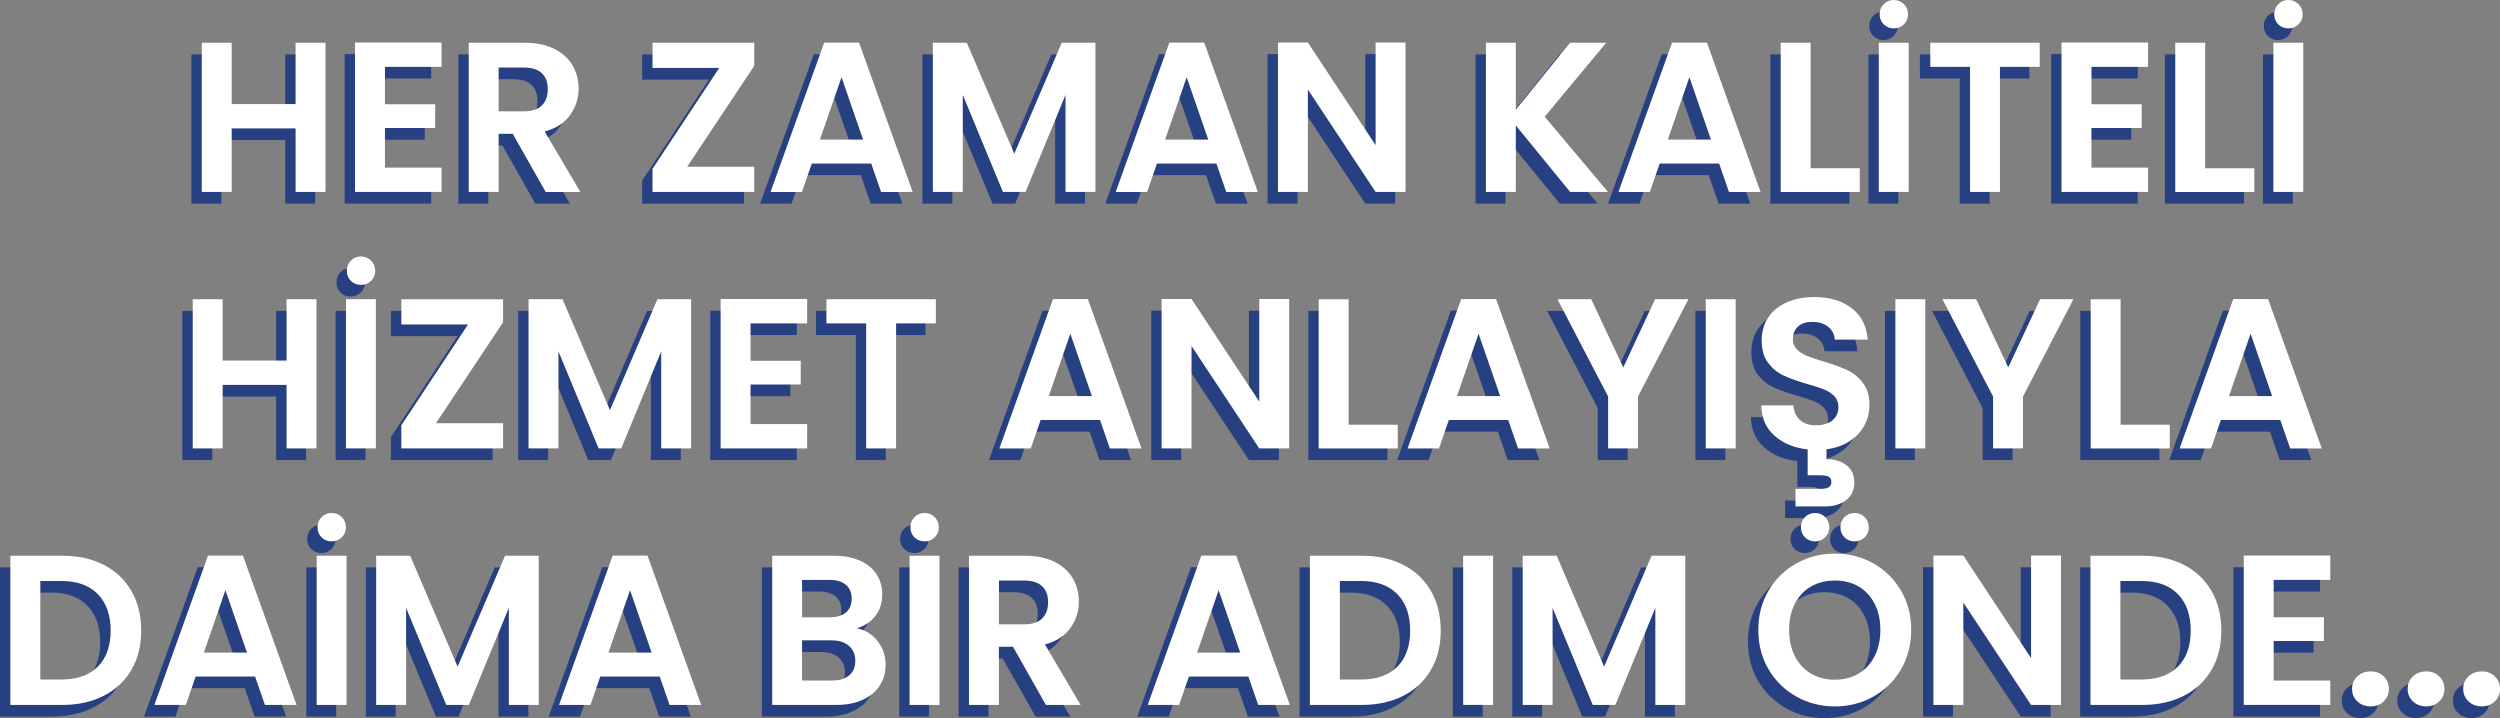<svg xmlns="http://www.w3.org/2000/svg" id="katman_2" data-name="katman 2" viewBox="0 0 494.85 142.13"><rect x="0" y="0" width="494.85" height="142.13" fill="#808080" stroke="none"/><defs><style> .cls-1 { fill: #fff; } .cls-2 { fill: #274082; } </style></defs><g id="Layer_1" data-name="Layer 1"><g><g><path class="cls-2" d="M62.38,10.77v29.53h-5.92v-12.57h-12.65v12.57h-5.92V10.77h5.92v12.14h12.65v-12.14h5.92Z"></path><path class="cls-2" d="M74.14,15.55v7.4h9.94v4.7h-9.94v7.83h11.21v4.82h-17.13V10.72h17.13v4.82h-11.21Z"></path><path class="cls-2" d="M105.96,40.3l-6.52-11.51h-2.79v11.51h-5.92V10.77h11.08c2.29,0,4.23.4,5.84,1.21,1.61.8,2.81,1.89,3.62,3.26.8,1.37,1.21,2.9,1.21,4.59,0,1.95-.56,3.7-1.69,5.27-1.13,1.57-2.81,2.64-5.03,3.24l7.07,11.97h-6.85ZM96.65,24.35h4.95c1.61,0,2.81-.39,3.6-1.16.79-.78,1.18-1.85,1.18-3.24s-.4-2.4-1.18-3.15c-.79-.75-1.99-1.12-3.6-1.12h-4.95v8.67Z"></path><path class="cls-2" d="M133.97,35.31h13.29v4.99h-20.14v-4.57l13.2-19.97h-13.2v-4.99h20.14v4.57l-13.29,19.97Z"></path><path class="cls-2" d="M170.39,34.67h-11.76l-1.95,5.63h-6.22l10.62-29.57h6.9l10.62,29.57h-6.26l-1.95-5.63ZM168.79,29.93l-4.27-12.35-4.27,12.35h8.55Z"></path><path class="cls-2" d="M214.77,10.77v29.53h-5.92v-19.21l-7.91,19.21h-4.48l-7.95-19.21v19.21h-5.92V10.77h6.73l9.39,21.96,9.39-21.96h6.68Z"></path><path class="cls-2" d="M238.72,34.67h-11.76l-1.95,5.63h-6.22l10.62-29.57h6.9l10.62,29.57h-6.26l-1.95-5.63ZM237.11,29.93l-4.27-12.35-4.27,12.35h8.55Z"></path><path class="cls-2" d="M276.16,40.3h-5.92l-13.41-20.27v20.27h-5.92V10.72h5.92l13.41,20.31V10.72h5.92v29.57Z"></path><path class="cls-2" d="M308.74,40.3l-10.75-13.16v13.16h-5.92V10.77h5.92v13.24l10.75-13.24h7.15l-12.18,14.64,12.52,14.89h-7.49Z"></path><path class="cls-2" d="M338.23,34.67h-11.76l-1.95,5.63h-6.22l10.62-29.57h6.9l10.62,29.57h-6.26l-1.95-5.63ZM336.62,29.93l-4.27-12.35-4.27,12.35h8.55Z"></path><path class="cls-2" d="M356.34,35.6h9.73v4.7h-15.65V10.77h5.92v24.83Z"></path><path class="cls-2" d="M375.75,10.77v29.53h-5.92V10.77h5.92ZM370.8,7.13c-.54-.54-.8-1.2-.8-1.99s.27-1.46.8-2.01c.54-.55,1.2-.82,1.99-.82s1.46.27,2.01.82.83,1.22.83,2.01-.28,1.45-.83,1.99c-.55.54-1.22.8-2.01.8s-1.45-.27-1.99-.8Z"></path><path class="cls-2" d="M401.69,10.77v4.78h-7.87v24.75h-5.92V15.55h-7.87v-4.78h21.66Z"></path><path class="cls-2" d="M411.93,15.55v7.4h9.94v4.7h-9.94v7.83h11.21v4.82h-17.13V10.72h17.13v4.82h-11.21Z"></path><path class="cls-2" d="M434.44,35.6h9.73v4.7h-15.65V10.77h5.92v24.83Z"></path><path class="cls-2" d="M453.85,10.77v29.53h-5.92V10.77h5.92ZM448.9,7.13c-.54-.54-.8-1.2-.8-1.99s.27-1.46.8-2.01,1.2-.82,1.99-.82,1.46.27,2.01.82.83,1.22.83,2.01-.28,1.45-.83,1.99c-.55.54-1.22.8-2.01.8s-1.45-.27-1.99-.8Z"></path><path class="cls-2" d="M60.58,61.54v29.53h-5.92v-12.57h-12.65v12.57h-5.92v-29.53h5.92v12.14h12.65v-12.14h5.92Z"></path><path class="cls-2" d="M72.35,61.54v29.53h-5.92v-29.53h5.92ZM67.4,57.9c-.54-.54-.8-1.2-.8-1.99s.27-1.46.8-2.01c.54-.55,1.2-.82,1.99-.82s1.46.27,2.01.82.83,1.22.83,2.01-.28,1.45-.83,1.99c-.55.54-1.22.8-2.01.8s-1.45-.27-1.99-.8Z"></path><path class="cls-2" d="M84.23,86.08h13.29v4.99h-20.14v-4.57l13.2-19.97h-13.2v-4.99h20.14v4.57l-13.29,19.97Z"></path><path class="cls-2" d="M134.75,61.54v29.53h-5.92v-19.21l-7.91,19.21h-4.48l-7.95-19.21v19.21h-5.92v-29.53h6.73l9.39,21.96,9.39-21.96h6.68Z"></path><path class="cls-2" d="M146.51,66.32v7.4h9.94v4.7h-9.94v7.83h11.21v4.82h-17.13v-29.57h17.13v4.82h-11.21Z"></path><path class="cls-2" d="M183.19,61.54v4.78h-7.87v24.75h-5.92v-24.75h-7.87v-4.78h21.66Z"></path><path class="cls-2" d="M215.68,85.44h-11.76l-1.95,5.63h-6.22l10.62-29.57h6.9l10.62,29.57h-6.26l-1.95-5.63ZM214.08,80.7l-4.27-12.35-4.27,12.35h8.55Z"></path><path class="cls-2" d="M253.13,91.07h-5.92l-13.41-20.27v20.27h-5.92v-29.57h5.92l13.41,20.31v-20.31h5.92v29.57Z"></path><path class="cls-2" d="M264.89,86.37h9.73v4.7h-15.65v-29.53h5.92v24.83Z"></path><path class="cls-2" d="M296.49,85.44h-11.76l-1.95,5.63h-6.22l10.62-29.57h6.9l10.62,29.57h-6.26l-1.95-5.63ZM294.88,80.7l-4.27-12.35-4.27,12.35h8.55Z"></path><path class="cls-2" d="M332.16,61.54l-9.98,19.25v10.28h-5.92v-10.28l-10.03-19.25h6.68l6.35,13.5,6.3-13.5h6.6Z"></path><path class="cls-2" d="M341.51,61.54v29.53h-5.92v-29.53h5.92Z"></path><path class="cls-2" d="M367,86.5c-.66,1.24-1.64,2.28-2.92,3.13-1.28.85-2.81,1.38-4.59,1.61v1.95c1.55,0,2.86.39,3.91,1.18,1.06.79,1.59,1.93,1.59,3.43s-.54,2.69-1.63,3.51c-1.09.82-2.42,1.23-4,1.23h-6.01v-3.47h5.03c.68,0,1.19-.1,1.54-.3.35-.2.53-.55.53-1.06s-.18-.85-.53-1.04c-.35-.18-.87-.28-1.54-.28h-2.62v-5.12c-2.71-.31-4.91-1.23-6.6-2.75-1.69-1.52-2.55-3.51-2.58-5.97h6.35c.08,1.21.51,2.17,1.29,2.88.78.71,1.84,1.06,3.19,1.06s2.47-.33,3.26-.99c.79-.66,1.18-1.53,1.18-2.6,0-.87-.27-1.59-.8-2.16-.54-.56-1.21-1.01-2.01-1.33-.8-.32-1.91-.68-3.32-1.08-1.92-.56-3.48-1.12-4.68-1.67-1.2-.55-2.23-1.38-3.09-2.5-.86-1.11-1.29-2.6-1.29-4.46,0-1.75.44-3.27,1.31-4.57.87-1.3,2.1-2.29,3.68-2.98,1.58-.69,3.38-1.04,5.42-1.04,3.05,0,5.52.74,7.43,2.22,1.9,1.48,2.95,3.55,3.15,6.2h-6.52c-.06-1.02-.49-1.85-1.29-2.52-.8-.66-1.87-.99-3.19-.99-1.16,0-2.08.3-2.77.89-.69.59-1.04,1.45-1.04,2.58,0,.79.26,1.45.78,1.97.52.52,1.17.95,1.95,1.27.78.32,1.87.7,3.28,1.12,1.92.56,3.48,1.13,4.7,1.69,1.21.56,2.26,1.41,3.13,2.54.87,1.13,1.31,2.61,1.31,4.44,0,1.41-.33,2.74-.99,3.98Z"></path><path class="cls-2" d="M379.03,61.54v29.53h-5.92v-29.53h5.92Z"></path><path class="cls-2" d="M408.35,61.54l-9.98,19.25v10.28h-5.92v-10.28l-10.03-19.25h6.68l6.35,13.5,6.3-13.5h6.6Z"></path><path class="cls-2" d="M417.7,86.37h9.73v4.7h-15.65v-29.53h5.92v24.83Z"></path><path class="cls-2" d="M449.31,85.44h-11.76l-1.95,5.63h-6.22l10.62-29.57h6.9l10.62,29.57h-6.26l-1.95-5.63ZM447.7,80.7l-4.27-12.35-4.27,12.35h8.55Z"></path><path class="cls-2" d="M18.51,114.13c2.36,1.21,4.17,2.94,5.46,5.18,1.28,2.24,1.92,4.84,1.92,7.81s-.64,5.55-1.92,7.76c-1.28,2.21-3.1,3.93-5.46,5.14-2.36,1.21-5.08,1.82-8.19,1.82H0v-29.53h10.32c3.1,0,5.83.61,8.19,1.82ZM17.3,134.26c1.69-1.69,2.54-4.08,2.54-7.15s-.85-5.48-2.54-7.21c-1.69-1.73-4.09-2.6-7.19-2.6h-4.19v19.5h4.19c3.1,0,5.5-.85,7.19-2.54Z"></path><path class="cls-2" d="M48.44,136.21h-11.76l-1.95,5.63h-6.22l10.62-29.57h6.9l10.62,29.57h-6.26l-1.95-5.63ZM46.84,131.47l-4.27-12.35-4.27,12.35h8.55Z"></path><path class="cls-2" d="M66.55,112.31v29.53h-5.92v-29.53h5.92ZM61.6,108.67c-.54-.54-.8-1.2-.8-1.99s.27-1.46.8-2.01c.53-.55,1.2-.82,1.99-.82s1.46.27,2.01.82c.55.55.82,1.22.82,2.01s-.27,1.45-.82,1.99c-.55.54-1.22.8-2.01.8s-1.45-.27-1.99-.8Z"></path><path class="cls-2" d="M104.59,112.31v29.53h-5.92v-19.21l-7.91,19.21h-4.48l-7.95-19.21v19.21h-5.92v-29.53h6.73l9.39,21.96,9.39-21.96h6.68Z"></path><path class="cls-2" d="M128.53,136.21h-11.76l-1.95,5.63h-6.22l10.62-29.57h6.9l10.62,29.57h-6.26l-1.95-5.63ZM126.92,131.47l-4.27-12.35-4.27,12.35h8.55Z"></path><path class="cls-2" d="M171.64,129.19c1.07,1.35,1.61,2.91,1.61,4.65,0,1.58-.39,2.97-1.16,4.17-.78,1.2-1.9,2.14-3.36,2.81s-3.2,1.02-5.2,1.02h-12.73v-29.53h12.18c2,0,3.73.32,5.18.97,1.45.65,2.55,1.55,3.3,2.71.75,1.16,1.12,2.47,1.12,3.93,0,1.72-.46,3.16-1.37,4.32-.92,1.16-2.14,1.97-3.66,2.45,1.66.31,3.03,1.14,4.1,2.5ZM156.71,124.49h5.42c1.41,0,2.5-.32,3.26-.95s1.14-1.54,1.14-2.73-.38-2.1-1.14-2.75c-.76-.65-1.85-.97-3.26-.97h-5.42v7.4ZM166.04,136c.8-.68,1.21-1.64,1.21-2.88s-.42-2.26-1.27-2.98c-.85-.72-1.99-1.08-3.43-1.08h-5.84v7.95h5.97c1.44,0,2.56-.34,3.36-1.02Z"></path><path class="cls-2" d="M183.91,112.31v29.53h-5.92v-29.53h5.92ZM178.96,108.67c-.54-.54-.8-1.2-.8-1.99s.27-1.46.8-2.01c.54-.55,1.2-.82,1.99-.82s1.46.27,2.01.82c.55.55.82,1.22.82,2.01s-.27,1.45-.82,1.99c-.55.54-1.22.8-2.01.8s-1.45-.27-1.99-.8Z"></path><path class="cls-2" d="M204.98,141.84l-6.52-11.51h-2.79v11.51h-5.92v-29.53h11.09c2.28,0,4.23.4,5.84,1.21,1.61.8,2.81,1.89,3.62,3.26.8,1.37,1.21,2.9,1.21,4.59,0,1.95-.56,3.7-1.69,5.27-1.13,1.57-2.81,2.64-5.03,3.24l7.07,11.97h-6.85ZM195.67,125.89h4.95c1.61,0,2.81-.39,3.6-1.16.79-.78,1.18-1.85,1.18-3.24s-.4-2.4-1.18-3.15c-.79-.75-1.99-1.12-3.6-1.12h-4.95v8.67Z"></path><path class="cls-2" d="M245.05,136.21h-11.76l-1.95,5.63h-6.22l10.62-29.57h6.9l10.62,29.57h-6.26l-1.95-5.63ZM243.44,131.47l-4.27-12.35-4.27,12.35h8.55Z"></path><path class="cls-2" d="M275.74,114.13c2.36,1.21,4.17,2.94,5.46,5.18,1.28,2.24,1.92,4.84,1.92,7.81s-.64,5.55-1.92,7.76c-1.28,2.21-3.1,3.93-5.46,5.14-2.36,1.21-5.08,1.82-8.19,1.82h-10.32v-29.53h10.32c3.1,0,5.83.61,8.19,1.82ZM274.54,134.26c1.69-1.69,2.54-4.08,2.54-7.15s-.85-5.48-2.54-7.21c-1.69-1.73-4.09-2.6-7.19-2.6h-4.19v19.5h4.19c3.1,0,5.5-.85,7.19-2.54Z"></path><path class="cls-2" d="M293.49,112.31v29.53h-5.92v-29.53h5.92Z"></path><path class="cls-2" d="M331.52,112.31v29.53h-5.92v-19.21l-7.91,19.21h-4.49l-7.95-19.21v19.21h-5.92v-29.53h6.73l9.39,21.96,9.39-21.96h6.68Z"></path><path class="cls-2" d="M353.52,140.19c-2.31-1.3-4.15-3.1-5.5-5.39-1.35-2.3-2.03-4.9-2.03-7.81s.68-5.46,2.03-7.76c1.35-2.3,3.19-4.1,5.5-5.39,2.31-1.3,4.85-1.95,7.61-1.95s5.34.65,7.64,1.95c2.3,1.3,4.12,3.1,5.46,5.39,1.34,2.3,2.01,4.89,2.01,7.76s-.67,5.51-2.01,7.81c-1.34,2.3-3.17,4.1-5.48,5.39-2.31,1.3-4.85,1.95-7.62,1.95s-5.3-.65-7.61-1.95ZM365.83,135.64c1.35-.8,2.41-1.95,3.17-3.45.76-1.49,1.14-3.23,1.14-5.2s-.38-3.7-1.14-5.18c-.76-1.48-1.82-2.62-3.17-3.41-1.35-.79-2.92-1.18-4.7-1.18s-3.35.4-4.72,1.18c-1.37.79-2.43,1.93-3.19,3.41-.76,1.48-1.14,3.21-1.14,5.18s.38,3.71,1.14,5.2c.76,1.5,1.83,2.64,3.19,3.45,1.37.8,2.94,1.21,4.72,1.21s3.34-.4,4.7-1.21ZM355.21,108.67c-.54-.54-.8-1.2-.8-1.99s.27-1.46.8-2.01,1.2-.82,1.99-.82,1.46.27,2.01.82.83,1.22.83,2.01-.28,1.45-.83,1.99c-.55.54-1.22.8-2.01.8s-1.45-.27-1.99-.8ZM363.04,108.67c-.54-.54-.8-1.2-.8-1.99s.27-1.46.8-2.01,1.2-.82,1.99-.82,1.46.27,2.01.82c.55.55.83,1.22.83,2.01s-.28,1.45-.83,1.99c-.55.54-1.22.8-2.01.8s-1.45-.27-1.99-.8Z"></path><path class="cls-2" d="M405.9,141.84h-5.92l-13.41-20.27v20.27h-5.92v-29.57h5.92l13.41,20.31v-20.31h5.92v29.57Z"></path><path class="cls-2" d="M430.25,114.13c2.35,1.21,4.17,2.94,5.46,5.18,1.28,2.24,1.93,4.84,1.93,7.81s-.64,5.55-1.93,7.76c-1.28,2.21-3.1,3.93-5.46,5.14-2.36,1.21-5.08,1.82-8.19,1.82h-10.32v-29.53h10.32c3.1,0,5.83.61,8.19,1.82ZM429.04,134.26c1.69-1.69,2.54-4.08,2.54-7.15s-.85-5.48-2.54-7.21-4.09-2.6-7.19-2.6h-4.19v19.5h4.19c3.1,0,5.5-.85,7.19-2.54Z"></path><path class="cls-2" d="M448,117.09v7.4h9.94v4.7h-9.94v7.83h11.21v4.82h-17.13v-29.57h17.13v4.82h-11.21Z"></path><path class="cls-2" d="M464.56,141.14c-.69-.66-1.04-1.49-1.04-2.47s.34-1.81,1.04-2.47c.69-.66,1.57-.99,2.64-.99s1.9.33,2.58.99c.68.66,1.01,1.49,1.01,2.47s-.34,1.81-1.01,2.47c-.68.66-1.54.99-2.58.99s-1.95-.33-2.64-.99Z"></path><path class="cls-2" d="M475.56,141.14c-.69-.66-1.04-1.49-1.04-2.47s.35-1.81,1.04-2.47c.69-.66,1.57-.99,2.64-.99s1.9.33,2.58.99c.68.66,1.02,1.49,1.02,2.47s-.34,1.81-1.02,2.47c-.68.66-1.54.99-2.58.99s-1.95-.33-2.64-.99Z"></path><path class="cls-2" d="M486.56,141.14c-.69-.66-1.04-1.49-1.04-2.47s.34-1.81,1.04-2.47c.69-.66,1.57-.99,2.64-.99s1.9.33,2.58.99c.68.66,1.01,1.49,1.01,2.47s-.34,1.81-1.01,2.47c-.68.66-1.54.99-2.58.99s-1.95-.33-2.64-.99Z"></path></g><g><path class="cls-1" d="M64.43,8.46v29.53h-5.92v-12.57h-12.65v12.57h-5.92V8.46h5.92v12.14h12.65v-12.14h5.92Z"></path><path class="cls-1" d="M76.2,13.24v7.4h9.94v4.7h-9.94v7.83h11.21v4.82h-17.13V8.42h17.13v4.82h-11.21Z"></path><path class="cls-1" d="M108.01,37.99l-6.52-11.51h-2.79v11.51h-5.92V8.46h11.08c2.28,0,4.23.4,5.84,1.21,1.61.8,2.81,1.89,3.62,3.26.8,1.37,1.21,2.9,1.21,4.59,0,1.95-.56,3.7-1.69,5.27-1.13,1.57-2.81,2.64-5.03,3.24l7.07,11.97h-6.85ZM98.7,22.04h4.95c1.61,0,2.81-.39,3.6-1.16.79-.78,1.18-1.85,1.18-3.24s-.4-2.4-1.18-3.15c-.79-.75-1.99-1.12-3.6-1.12h-4.95v8.67Z"></path><path class="cls-1" d="M136.02,33h13.28v4.99h-20.14v-4.57l13.2-19.97h-13.2v-4.99h20.14v4.57l-13.28,19.97Z"></path><path class="cls-1" d="M172.45,32.37h-11.76l-1.95,5.63h-6.22l10.62-29.57h6.9l10.62,29.57h-6.26l-1.95-5.63ZM170.84,27.63l-4.27-12.35-4.27,12.35h8.55Z"></path><path class="cls-1" d="M216.83,8.46v29.53h-5.92v-19.21l-7.91,19.21h-4.48l-7.95-19.21v19.21h-5.92V8.46h6.73l9.39,21.96,9.39-21.96h6.68Z"></path><path class="cls-1" d="M240.77,32.37h-11.76l-1.95,5.63h-6.22l10.62-29.57h6.9l10.62,29.57h-6.26l-1.95-5.63ZM239.16,27.63l-4.27-12.35-4.27,12.35h8.55Z"></path><path class="cls-1" d="M278.21,37.99h-5.92l-13.41-20.27v20.27h-5.92V8.42h5.92l13.41,20.31V8.42h5.92v29.57Z"></path><path class="cls-1" d="M310.79,37.99l-10.75-13.16v13.16h-5.92V8.46h5.92v13.24l10.75-13.24h7.15l-12.18,14.64,12.52,14.89h-7.49Z"></path><path class="cls-1" d="M340.28,32.37h-11.76l-1.95,5.63h-6.22l10.62-29.57h6.9l10.62,29.57h-6.26l-1.95-5.63ZM338.67,27.63l-4.27-12.35-4.27,12.35h8.55Z"></path><path class="cls-1" d="M358.39,33.3h9.73v4.7h-15.65V8.46h5.92v24.83Z"></path><path class="cls-1" d="M377.81,8.46v29.53h-5.92V8.46h5.92ZM372.86,4.82c-.54-.54-.8-1.2-.8-1.99s.27-1.46.8-2.01c.54-.55,1.2-.82,1.99-.82s1.46.27,2.01.82c.55.55.82,1.22.82,2.01s-.27,1.45-.82,1.99c-.55.54-1.22.8-2.01.8s-1.45-.27-1.99-.8Z"></path><path class="cls-1" d="M403.74,8.46v4.78h-7.87v24.75h-5.92V13.24h-7.87v-4.78h21.66Z"></path><path class="cls-1" d="M413.98,13.24v7.4h9.94v4.7h-9.94v7.83h11.21v4.82h-17.13V8.42h17.13v4.82h-11.21Z"></path><path class="cls-1" d="M436.49,33.3h9.73v4.7h-15.65V8.46h5.92v24.83Z"></path><path class="cls-1" d="M455.91,8.46v29.53h-5.92V8.46h5.92ZM450.96,4.82c-.54-.54-.8-1.2-.8-1.99s.27-1.46.8-2.01c.54-.55,1.2-.82,1.99-.82s1.46.27,2.01.82.83,1.22.83,2.01-.28,1.45-.83,1.99c-.55.54-1.22.8-2.01.8s-1.45-.27-1.99-.8Z"></path><path class="cls-1" d="M62.64,59.23v29.53h-5.92v-12.57h-12.65v12.57h-5.92v-29.53h5.92v12.14h12.65v-12.14h5.92Z"></path><path class="cls-1" d="M74.4,59.23v29.53h-5.92v-29.53h5.92ZM69.45,55.59c-.54-.54-.8-1.2-.8-1.99s.27-1.46.8-2.01c.54-.55,1.2-.82,1.99-.82s1.46.27,2.01.82c.55.55.82,1.22.82,2.01s-.27,1.45-.82,1.99c-.55.54-1.22.8-2.01.8s-1.45-.27-1.99-.8Z"></path><path class="cls-1" d="M86.29,83.77h13.29v4.99h-20.14v-4.57l13.2-19.97h-13.2v-4.99h20.14v4.57l-13.29,19.97Z"></path><path class="cls-1" d="M136.8,59.23v29.53h-5.92v-19.21l-7.91,19.21h-4.48l-7.95-19.21v19.21h-5.92v-29.53h6.73l9.39,21.96,9.39-21.96h6.68Z"></path><path class="cls-1" d="M148.56,64.01v7.4h9.94v4.7h-9.94v7.83h11.21v4.82h-17.13v-29.57h17.13v4.82h-11.21Z"></path><path class="cls-1" d="M185.24,59.23v4.78h-7.87v24.75h-5.92v-24.75h-7.87v-4.78h21.66Z"></path><path class="cls-1" d="M217.74,83.14h-11.76l-1.95,5.63h-6.22l10.62-29.57h6.9l10.62,29.57h-6.26l-1.95-5.63ZM216.13,78.4l-4.27-12.35-4.27,12.35h8.55Z"></path><path class="cls-1" d="M255.18,88.76h-5.92l-13.41-20.27v20.27h-5.92v-29.57h5.92l13.41,20.31v-20.31h5.92v29.57Z"></path><path class="cls-1" d="M266.94,84.07h9.73v4.7h-15.65v-29.53h5.92v24.83Z"></path><path class="cls-1" d="M298.54,83.14h-11.76l-1.95,5.63h-6.22l10.62-29.57h6.9l10.62,29.57h-6.26l-1.95-5.63ZM296.94,78.4l-4.27-12.35-4.27,12.35h8.55Z"></path><path class="cls-1" d="M334.21,59.23l-9.98,19.25v10.28h-5.92v-10.28l-10.03-19.25h6.68l6.35,13.5,6.3-13.5h6.6Z"></path><path class="cls-1" d="M343.56,59.23v29.53h-5.92v-29.53h5.92Z"></path><path class="cls-1" d="M369.05,84.19c-.66,1.24-1.64,2.28-2.92,3.13-1.28.85-2.81,1.38-4.59,1.61v1.95c1.55,0,2.86.39,3.91,1.18,1.06.79,1.59,1.93,1.59,3.43s-.54,2.69-1.63,3.51c-1.09.82-2.42,1.23-4,1.23h-6.01v-3.47h5.03c.68,0,1.19-.1,1.54-.3.35-.2.53-.55.53-1.06s-.18-.85-.53-1.04c-.35-.18-.87-.28-1.54-.28h-2.62v-5.12c-2.71-.31-4.91-1.23-6.6-2.75-1.69-1.52-2.55-3.51-2.58-5.97h6.35c.08,1.21.51,2.17,1.29,2.88.78.71,1.84,1.06,3.19,1.06s2.47-.33,3.26-.99c.79-.66,1.18-1.53,1.18-2.6,0-.87-.27-1.59-.8-2.16-.54-.56-1.21-1.01-2.01-1.33-.8-.32-1.91-.68-3.32-1.08-1.92-.56-3.48-1.12-4.68-1.67-1.2-.55-2.23-1.38-3.09-2.5-.86-1.11-1.29-2.6-1.29-4.46,0-1.75.44-3.27,1.31-4.57.87-1.3,2.1-2.29,3.68-2.98,1.58-.69,3.38-1.04,5.42-1.04,3.05,0,5.52.74,7.43,2.22,1.9,1.48,2.95,3.55,3.15,6.2h-6.52c-.06-1.02-.49-1.85-1.29-2.52-.8-.66-1.87-.99-3.19-.99-1.16,0-2.08.3-2.77.89-.69.59-1.04,1.45-1.04,2.58,0,.79.26,1.45.78,1.97.52.52,1.17.95,1.95,1.27.78.32,1.87.7,3.28,1.12,1.92.56,3.48,1.13,4.7,1.69,1.21.56,2.26,1.41,3.13,2.54.87,1.13,1.31,2.61,1.31,4.44,0,1.41-.33,2.74-.99,3.98Z"></path><path class="cls-1" d="M381.09,59.23v29.53h-5.92v-29.53h5.92Z"></path><path class="cls-1" d="M410.41,59.23l-9.98,19.25v10.28h-5.92v-10.28l-10.03-19.25h6.68l6.35,13.5,6.3-13.5h6.6Z"></path><path class="cls-1" d="M419.75,84.07h9.73v4.7h-15.65v-29.53h5.92v24.83Z"></path><path class="cls-1" d="M451.36,83.14h-11.76l-1.95,5.63h-6.22l10.62-29.57h6.9l10.62,29.57h-6.26l-1.95-5.63ZM449.75,78.4l-4.27-12.35-4.27,12.35h8.55Z"></path><path class="cls-1" d="M20.56,111.82c2.35,1.21,4.17,2.94,5.46,5.18,1.28,2.24,1.93,4.84,1.93,7.81s-.64,5.55-1.93,7.76c-1.28,2.21-3.1,3.93-5.46,5.14-2.36,1.21-5.08,1.82-8.19,1.82H2.05v-29.53h10.32c3.1,0,5.83.61,8.19,1.82ZM19.36,131.96c1.69-1.69,2.54-4.08,2.54-7.15s-.85-5.48-2.54-7.21-4.09-2.6-7.19-2.6h-4.19v19.5h4.19c3.1,0,5.5-.85,7.19-2.54Z"></path><path class="cls-1" d="M50.49,133.91h-11.76l-1.95,5.63h-6.22l10.62-29.57h6.9l10.62,29.57h-6.26l-1.95-5.63ZM48.89,129.17l-4.27-12.35-4.27,12.35h8.55Z"></path><path class="cls-1" d="M68.6,110v29.53h-5.92v-29.53h5.92ZM63.65,106.36c-.54-.54-.8-1.2-.8-1.99s.27-1.46.8-2.01c.54-.55,1.2-.82,1.99-.82s1.46.27,2.01.82.83,1.22.83,2.01-.28,1.45-.83,1.99c-.55.54-1.22.8-2.01.8s-1.45-.27-1.99-.8Z"></path><path class="cls-1" d="M106.64,110v29.53h-5.92v-19.21l-7.91,19.21h-4.48l-7.95-19.21v19.21h-5.92v-29.53h6.73l9.39,21.96,9.39-21.96h6.68Z"></path><path class="cls-1" d="M130.58,133.91h-11.76l-1.95,5.63h-6.22l10.62-29.57h6.9l10.62,29.57h-6.26l-1.95-5.63ZM128.98,129.17l-4.27-12.35-4.27,12.35h8.55Z"></path><path class="cls-1" d="M173.69,126.88c1.07,1.35,1.61,2.91,1.61,4.65,0,1.58-.39,2.97-1.16,4.17-.78,1.2-1.9,2.14-3.36,2.81-1.47.68-3.2,1.02-5.2,1.02h-12.73v-29.53h12.18c2,0,3.73.32,5.18.97,1.45.65,2.55,1.55,3.3,2.71.75,1.16,1.12,2.47,1.12,3.93,0,1.72-.46,3.16-1.37,4.32-.92,1.16-2.14,1.97-3.66,2.45,1.66.31,3.03,1.14,4.1,2.5ZM158.76,122.19h5.42c1.41,0,2.5-.32,3.26-.95s1.14-1.54,1.14-2.73-.38-2.1-1.14-2.75c-.76-.65-1.85-.97-3.26-.97h-5.42v7.4ZM168.09,133.69c.8-.68,1.21-1.64,1.21-2.88s-.42-2.26-1.27-2.98c-.85-.72-1.99-1.08-3.43-1.08h-5.84v7.95h5.97c1.44,0,2.56-.34,3.36-1.02Z"></path><path class="cls-1" d="M185.96,110v29.53h-5.92v-29.53h5.92ZM181.01,106.36c-.54-.54-.8-1.2-.8-1.99s.27-1.46.8-2.01c.54-.55,1.2-.82,1.99-.82s1.46.27,2.01.82c.55.55.82,1.22.82,2.01s-.27,1.45-.82,1.99c-.55.54-1.22.8-2.01.8s-1.45-.27-1.99-.8Z"></path><path class="cls-1" d="M207.03,139.53l-6.52-11.51h-2.79v11.51h-5.92v-29.53h11.08c2.28,0,4.23.4,5.84,1.21s2.81,1.89,3.62,3.26c.8,1.37,1.21,2.9,1.21,4.59,0,1.95-.56,3.7-1.69,5.27-1.13,1.57-2.81,2.64-5.03,3.24l7.07,11.97h-6.85ZM197.73,123.58h4.95c1.61,0,2.81-.39,3.6-1.16.79-.78,1.18-1.85,1.18-3.24s-.4-2.4-1.18-3.15c-.79-.75-1.99-1.12-3.6-1.12h-4.95v8.67Z"></path><path class="cls-1" d="M247.1,133.91h-11.76l-1.95,5.63h-6.22l10.62-29.57h6.9l10.62,29.57h-6.26l-1.95-5.63ZM245.49,129.17l-4.27-12.35-4.27,12.35h8.55Z"></path><path class="cls-1" d="M277.79,111.82c2.35,1.21,4.17,2.94,5.46,5.18,1.28,2.24,1.93,4.84,1.93,7.81s-.64,5.55-1.93,7.76c-1.28,2.21-3.1,3.93-5.46,5.14-2.36,1.21-5.08,1.82-8.19,1.82h-10.32v-29.53h10.32c3.1,0,5.83.61,8.19,1.82ZM276.59,131.96c1.69-1.69,2.54-4.08,2.54-7.15s-.85-5.48-2.54-7.21-4.09-2.6-7.19-2.6h-4.19v19.5h4.19c3.1,0,5.5-.85,7.19-2.54Z"></path><path class="cls-1" d="M295.54,110v29.53h-5.92v-29.53h5.92Z"></path><path class="cls-1" d="M333.58,110v29.53h-5.92v-19.21l-7.91,19.21h-4.48l-7.95-19.21v19.21h-5.92v-29.53h6.73l9.39,21.96,9.39-21.96h6.68Z"></path><path class="cls-1" d="M355.57,137.88c-2.31-1.3-4.15-3.1-5.5-5.39-1.35-2.3-2.03-4.9-2.03-7.81s.68-5.46,2.03-7.76c1.35-2.3,3.19-4.1,5.5-5.39,2.31-1.3,4.85-1.95,7.62-1.95s5.34.65,7.64,1.95c2.3,1.3,4.12,3.1,5.46,5.39,1.34,2.3,2.01,4.89,2.01,7.76s-.67,5.51-2.01,7.81c-1.34,2.3-3.17,4.1-5.48,5.39-2.31,1.3-4.85,1.95-7.62,1.95s-5.3-.65-7.62-1.95ZM367.89,133.33c1.35-.8,2.41-1.95,3.17-3.45.76-1.49,1.14-3.23,1.14-5.2s-.38-3.7-1.14-5.18c-.76-1.48-1.82-2.62-3.17-3.41-1.35-.79-2.92-1.18-4.7-1.18s-3.35.4-4.72,1.18c-1.37.79-2.43,1.93-3.19,3.41s-1.14,3.21-1.14,5.18.38,3.71,1.14,5.2c.76,1.5,1.83,2.64,3.19,3.45,1.37.8,2.94,1.21,4.72,1.21s3.34-.4,4.7-1.21ZM357.27,106.36c-.54-.54-.8-1.2-.8-1.99s.27-1.46.8-2.01c.54-.55,1.2-.82,1.99-.82s1.46.27,2.01.82c.55.55.83,1.22.83,2.01s-.27,1.45-.83,1.99c-.55.54-1.22.8-2.01.8s-1.45-.27-1.99-.8ZM365.09,106.36c-.54-.54-.8-1.2-.8-1.99s.27-1.46.8-2.01c.54-.55,1.2-.82,1.99-.82s1.46.27,2.01.82c.55.55.83,1.22.83,2.01s-.28,1.45-.83,1.99c-.55.54-1.22.8-2.01.8s-1.45-.27-1.99-.8Z"></path><path class="cls-1" d="M407.95,139.53h-5.92l-13.41-20.27v20.27h-5.92v-29.57h5.92l13.41,20.31v-20.31h5.92v29.57Z"></path><path class="cls-1" d="M432.3,111.82c2.36,1.21,4.17,2.94,5.46,5.18,1.28,2.24,1.93,4.84,1.93,7.81s-.64,5.55-1.93,7.76c-1.28,2.21-3.1,3.93-5.46,5.14-2.36,1.21-5.08,1.82-8.19,1.82h-10.32v-29.53h10.32c3.1,0,5.83.61,8.19,1.82ZM431.09,131.96c1.69-1.69,2.54-4.08,2.54-7.15s-.85-5.48-2.54-7.21-4.09-2.6-7.19-2.6h-4.19v19.5h4.19c3.1,0,5.5-.85,7.19-2.54Z"></path><path class="cls-1" d="M450.05,114.78v7.4h9.94v4.7h-9.94v7.83h11.21v4.82h-17.13v-29.57h17.13v4.82h-11.21Z"></path><path class="cls-1" d="M466.61,138.83c-.69-.66-1.04-1.49-1.04-2.47s.34-1.81,1.04-2.47c.69-.66,1.57-.99,2.64-.99s1.9.33,2.58.99c.68.66,1.02,1.49,1.02,2.47s-.34,1.81-1.02,2.47c-.68.66-1.54.99-2.58.99s-1.95-.33-2.64-.99Z"></path><path class="cls-1" d="M477.61,138.83c-.69-.66-1.04-1.49-1.04-2.47s.34-1.81,1.04-2.47c.69-.66,1.57-.99,2.64-.99s1.9.33,2.58.99c.68.66,1.02,1.49,1.02,2.47s-.34,1.81-1.02,2.47c-.68.66-1.54.99-2.58.99s-1.95-.33-2.64-.99Z"></path><path class="cls-1" d="M488.61,138.83c-.69-.66-1.04-1.49-1.04-2.47s.34-1.81,1.04-2.47c.69-.66,1.57-.99,2.64-.99s1.9.33,2.58.99c.68.66,1.02,1.49,1.02,2.47s-.34,1.81-1.02,2.47c-.68.66-1.54.99-2.58.99s-1.95-.33-2.64-.99Z"></path></g></g></g></svg>